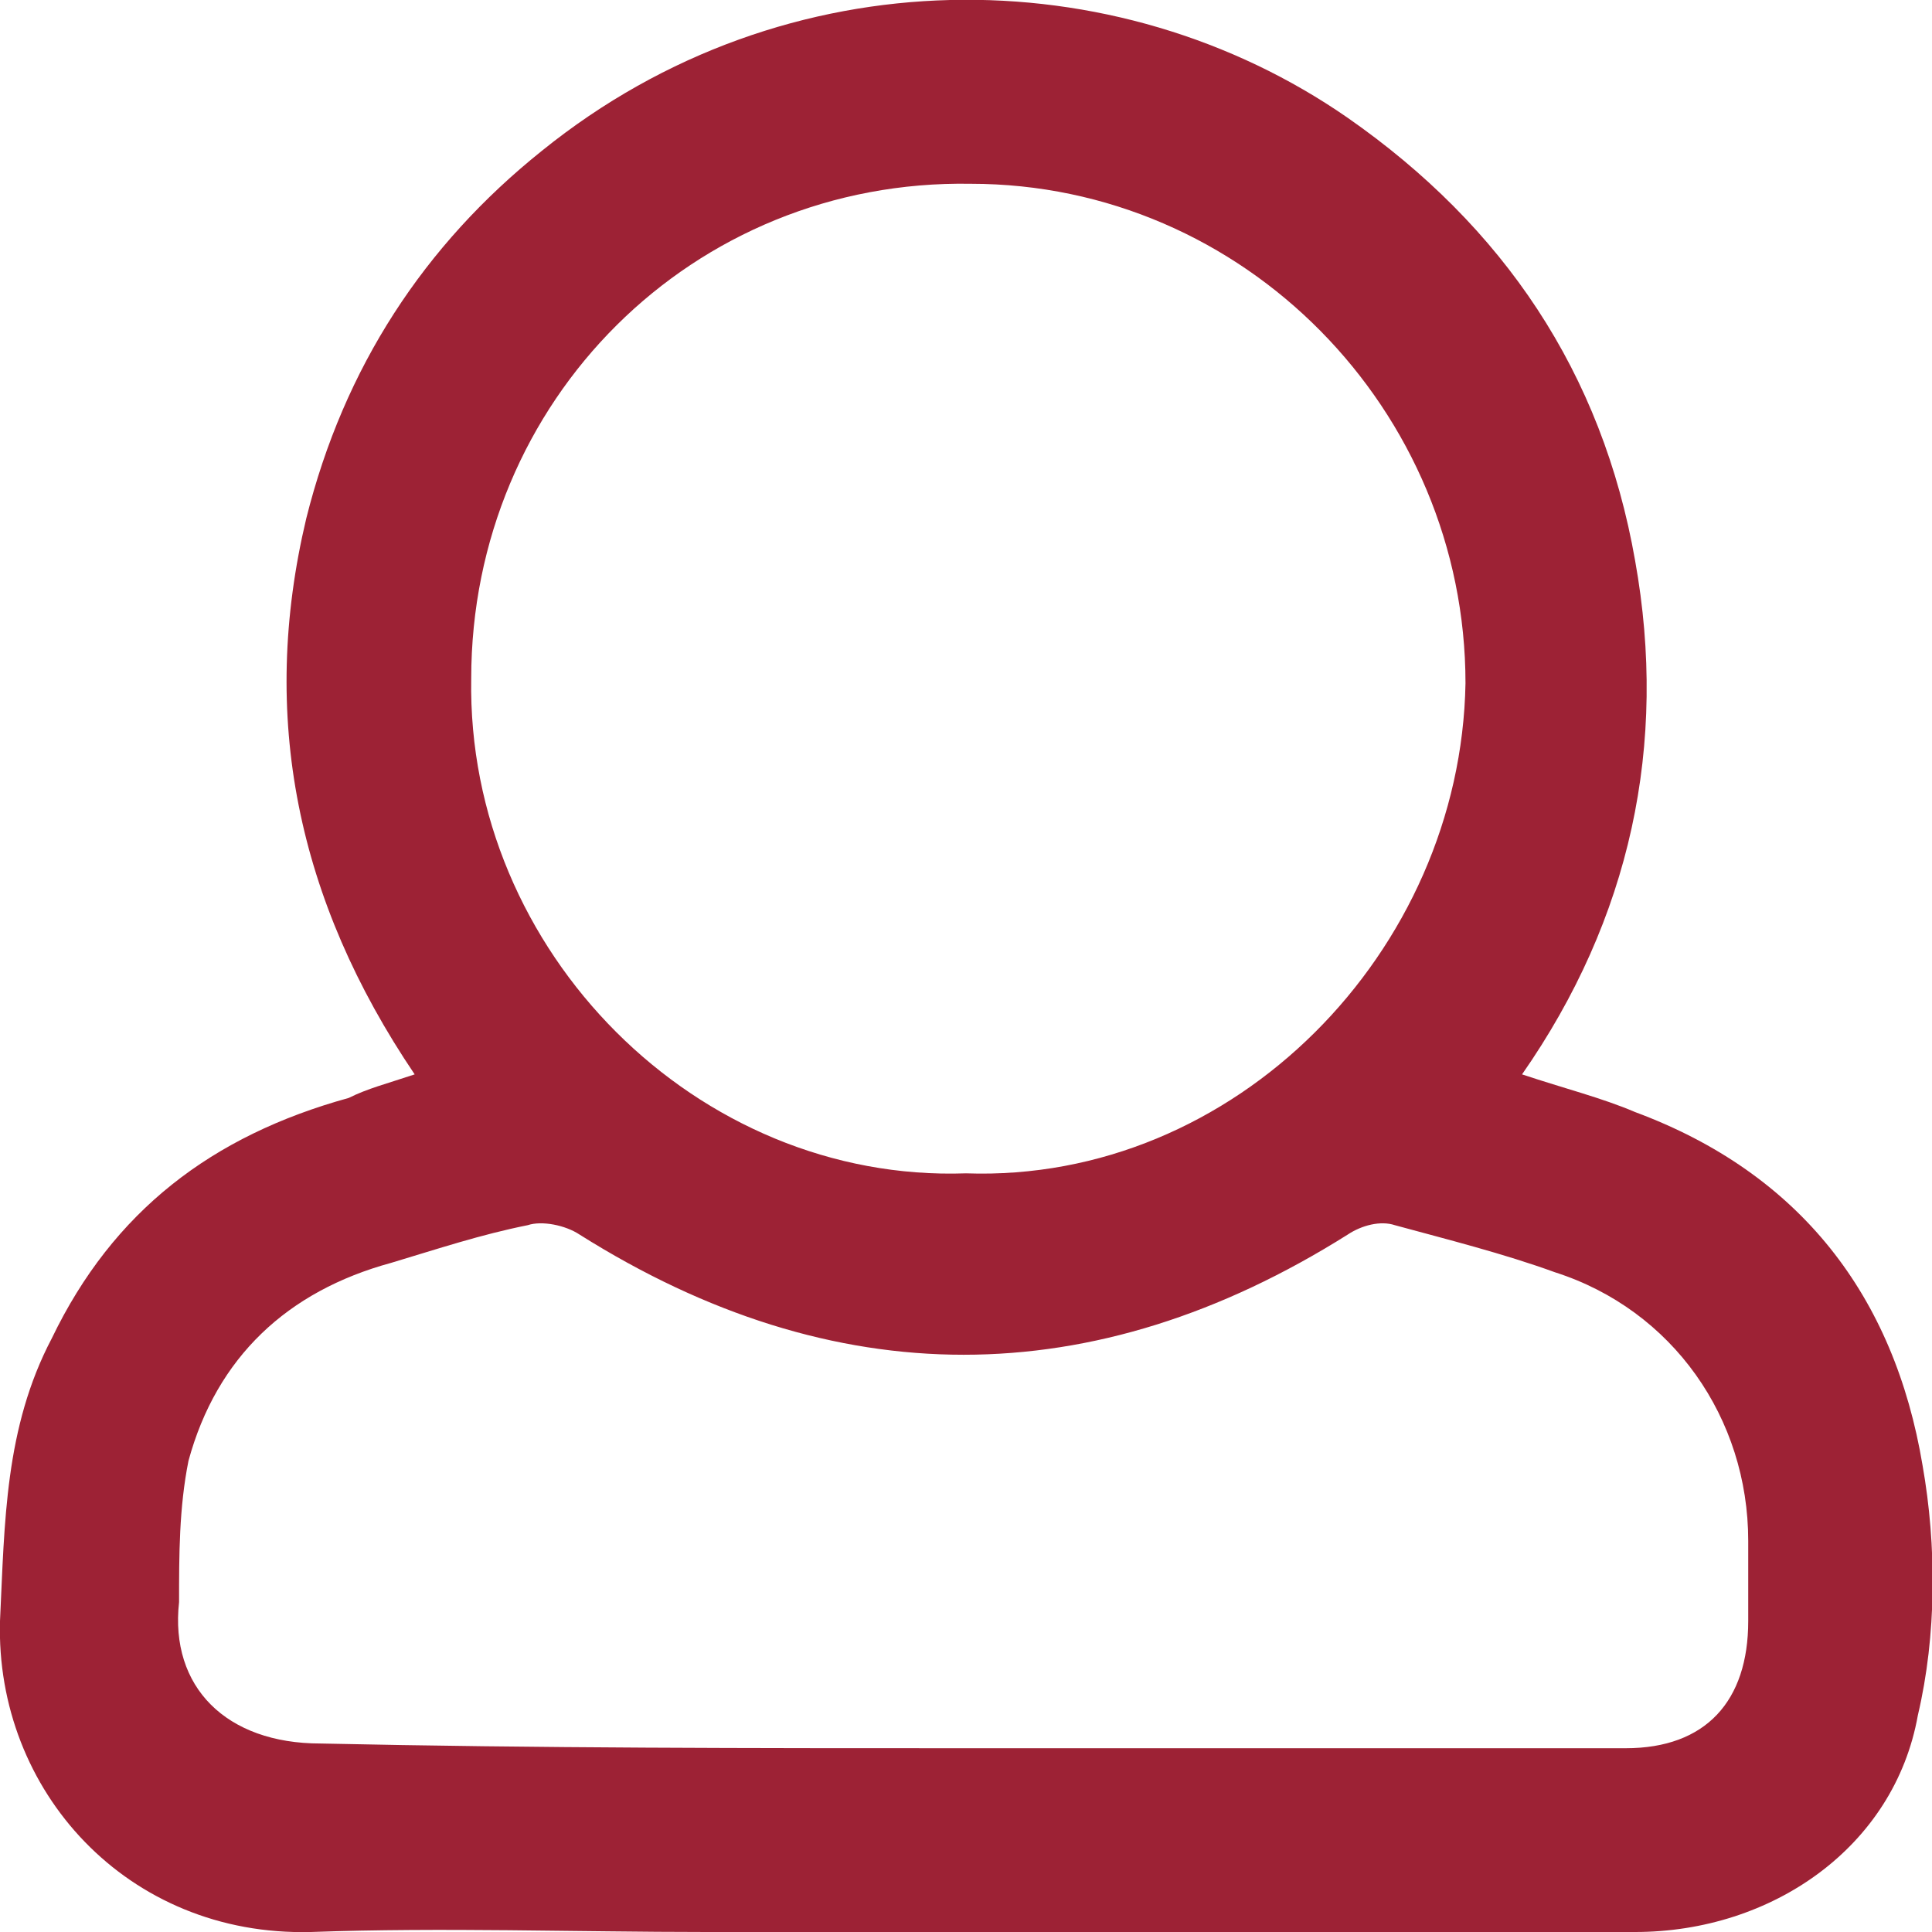 <?xml version="1.0" encoding="utf-8"?>
<!-- Generator: Adobe Illustrator 22.0.1, SVG Export Plug-In . SVG Version: 6.00 Build 0)  -->
<svg version="1.1" id="Layer_1" xmlns="http://www.w3.org/2000/svg" xmlns:xlink="http://www.w3.org/1999/xlink" x="0px" y="0px"
	 viewBox="0 0 41 41" style="enable-background:new 0 0 41 41;" xml:space="preserve">
<style type="text/css">
	.st0{fill:#9D2235;}
</style>
<g>
	<path class="st0" d="M8.8,22.8C6.3,19.1,5.5,15.2,6.5,11C7.3,7.8,9,5.2,11.5,3.2C16.7-1,23.7-0.9,28.6,2.5c3.3,2.3,5.4,5.4,6.1,9.4
		c0.7,3.9-0.1,7.6-2.4,10.9c0.9,0.3,1.7,0.5,2.4,0.8c3.5,1.3,5.5,3.9,6.1,7.5c0.3,1.7,0.3,3.6-0.1,5.3c-0.5,2.8-3.1,4.6-6,4.6
		c-6.6,0-13.1,0-19.7,0c-2.8,0-5.6-0.1-8.4,0c-3.9,0.1-6.7-3-6.6-6.6c0.1-2.1,0.1-4.1,1.1-6c1.3-2.7,3.4-4.3,6.3-5.1
		C7.8,23.1,8.2,23,8.8,22.8z M20.5,24.9c5.7,0.2,10.5-4.7,10.6-10.4c0-5.8-4.7-10.6-10.5-10.6C14.7,3.8,10,8.5,10,14.4
		C9.9,20.2,14.8,25.1,20.5,24.9z M20.5,37.1c4.7,0,9.3,0,14,0c1.7,0,2.6-1,2.6-2.7c0-0.6,0-1.1,0-1.7c0-2.6-1.6-4.9-4.1-5.7
		c-1.1-0.4-2.3-0.7-3.4-1c-0.3-0.1-0.7,0-1,0.2c-5.4,3.4-10.9,3.4-16.3,0c-0.3-0.2-0.8-0.3-1.1-0.2c-1,0.2-1.9,0.5-2.9,0.8
		c-2.2,0.6-3.7,2-4.3,4.2c-0.2,1-0.2,2-0.2,3c-0.2,1.8,1,3,3,3C11.4,37.1,16,37.1,20.5,37.1z"/>
</g>
</svg>
